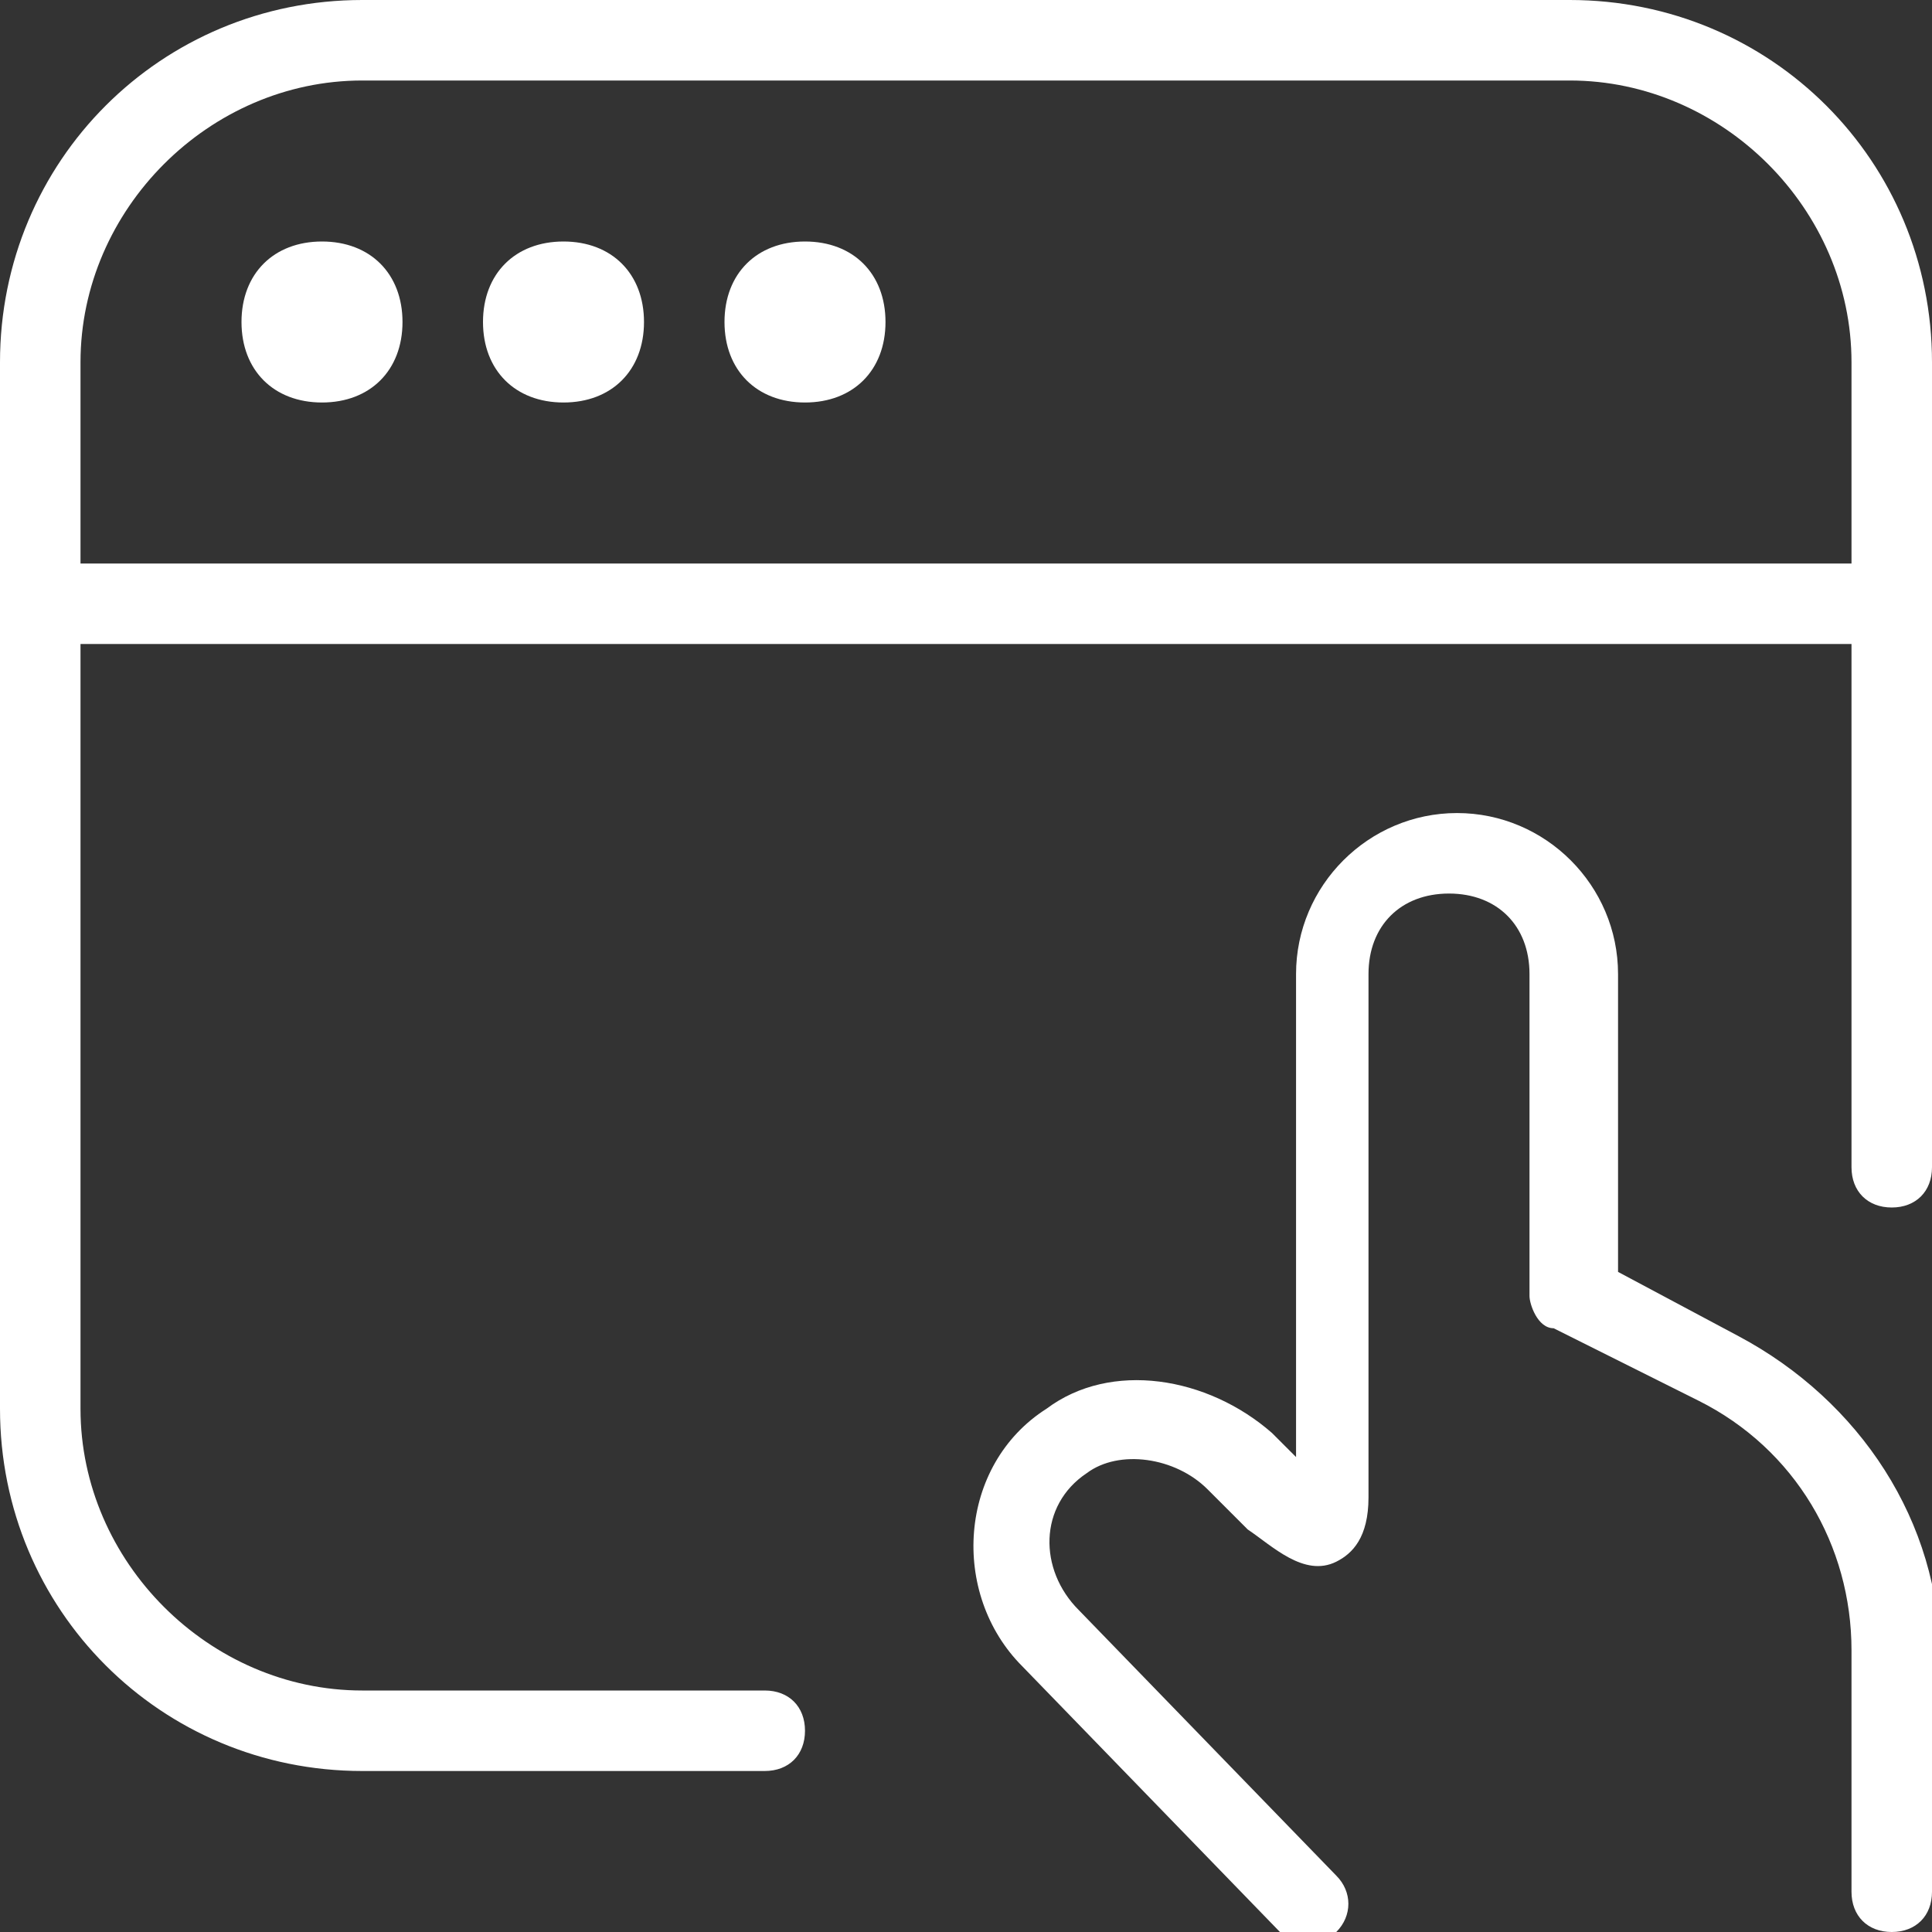 <?xml version="1.0" encoding="UTF-8"?>
<svg id="Layer_1" xmlns="http://www.w3.org/2000/svg" version="1.1" viewBox="0 0 24 24">
  <rect x="0" y="0" width="24" height="24" fill="#333333" stroke="none"/>
  <!-- Generator: Adobe Illustrator 29.7.1, SVG Export Plug-In . SVG Version: 2.1.1 Build 8)  -->
  <defs>
    <style>
      .st0 {
        fill: #fff;
      }
    </style>
  </defs>
  <path class="st0" d="M24,20.5v3c0,.3-.2.5-.5.5s-.5-.2-.5-.5v-3c0-1.3-.7-2.5-1.9-3.1l-1.8-.9c-.2,0-.3-.3-.3-.4v-4c0-.6-.4-1-1-1s-1,.4-1,1v6.5c0,.5-.2.7-.4.8-.4.2-.8-.2-1.1-.4-.2-.2-.5-.5-.5-.5-.4-.4-1.1-.5-1.5-.2-.6.4-.6,1.2-.1,1.7l3.2,3.3c.2.2.2.5,0,.7s-.5.2-.7,0l-3.2-3.3c-.9-.9-.8-2.5.3-3.2.8-.6,2-.4,2.8.3l.3.3v-6c0-1.1.9-2,2-2s2,.9,2,2v3.7l1.5.8c1.5.8,2.5,2.3,2.5,4h0l-.1-.1ZM19.5,0H4.5C2,0,0,2,0,4.5v13c0,2.5,2,4.5,4.5,4.5h5c.3,0,.5-.2.5-.5s-.2-.5-.5-.5h-5c-1.9,0-3.5-1.6-3.5-3.5v-9.5h22v6.5c0,.3.2.5.5.5s.5-.2.5-.5V4.5c0-2.5-2-4.5-4.5-4.5ZM1,7v-2.5c0-1.9,1.6-3.5,3.5-3.5h15c1.9,0,3.5,1.6,3.5,3.5v2.5H1ZM5,4c0,.6-.4,1-1,1s-1-.4-1-1,.4-1,1-1,1,.4,1,1ZM8,4c0,.6-.4,1-1,1s-1-.4-1-1,.4-1,1-1,1,.4,1,1ZM11,4c0,.6-.4,1-1,1s-1-.4-1-1,.4-1,1-1,1,.4,1,1Z"/>
</svg>